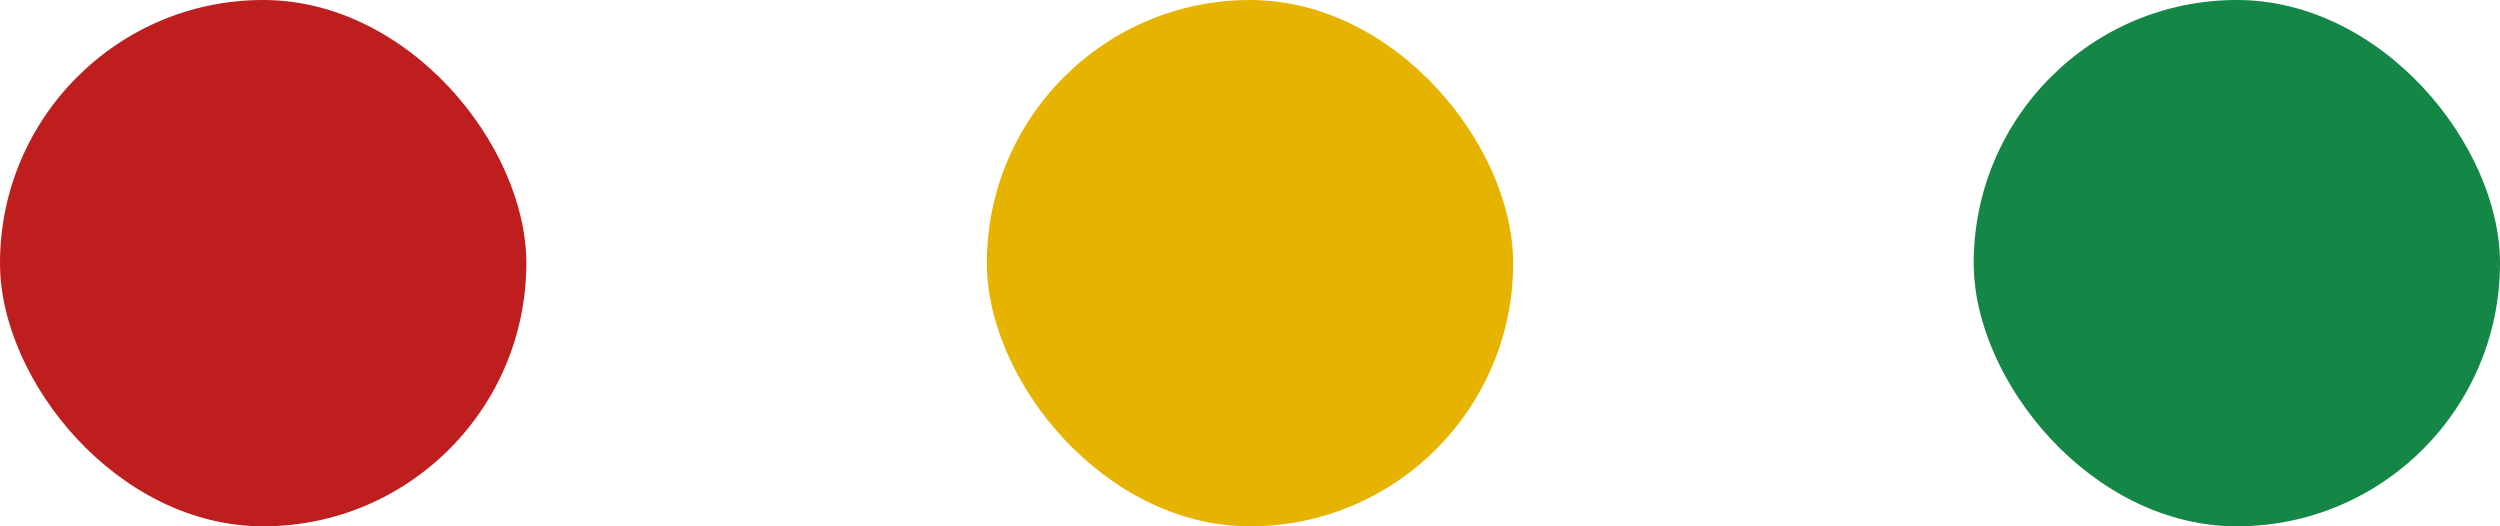 <?xml version="1.0" encoding="UTF-8"?><svg id="b" xmlns="http://www.w3.org/2000/svg" width="38" height="8" viewBox="0 0 38 8"><defs><style>.d{fill:#e6b400;}.e{fill:#be1e1e;}.f{fill:#148746;}</style></defs><g id="c"><rect class="d" x="15" y="0" width="8" height="8" rx="4" ry="4"/><rect class="e" x="0" y="0" width="8" height="8" rx="4" ry="4"/><rect class="f" x="30" y="0" width="8" height="8" rx="4" ry="4"/></g></svg>
